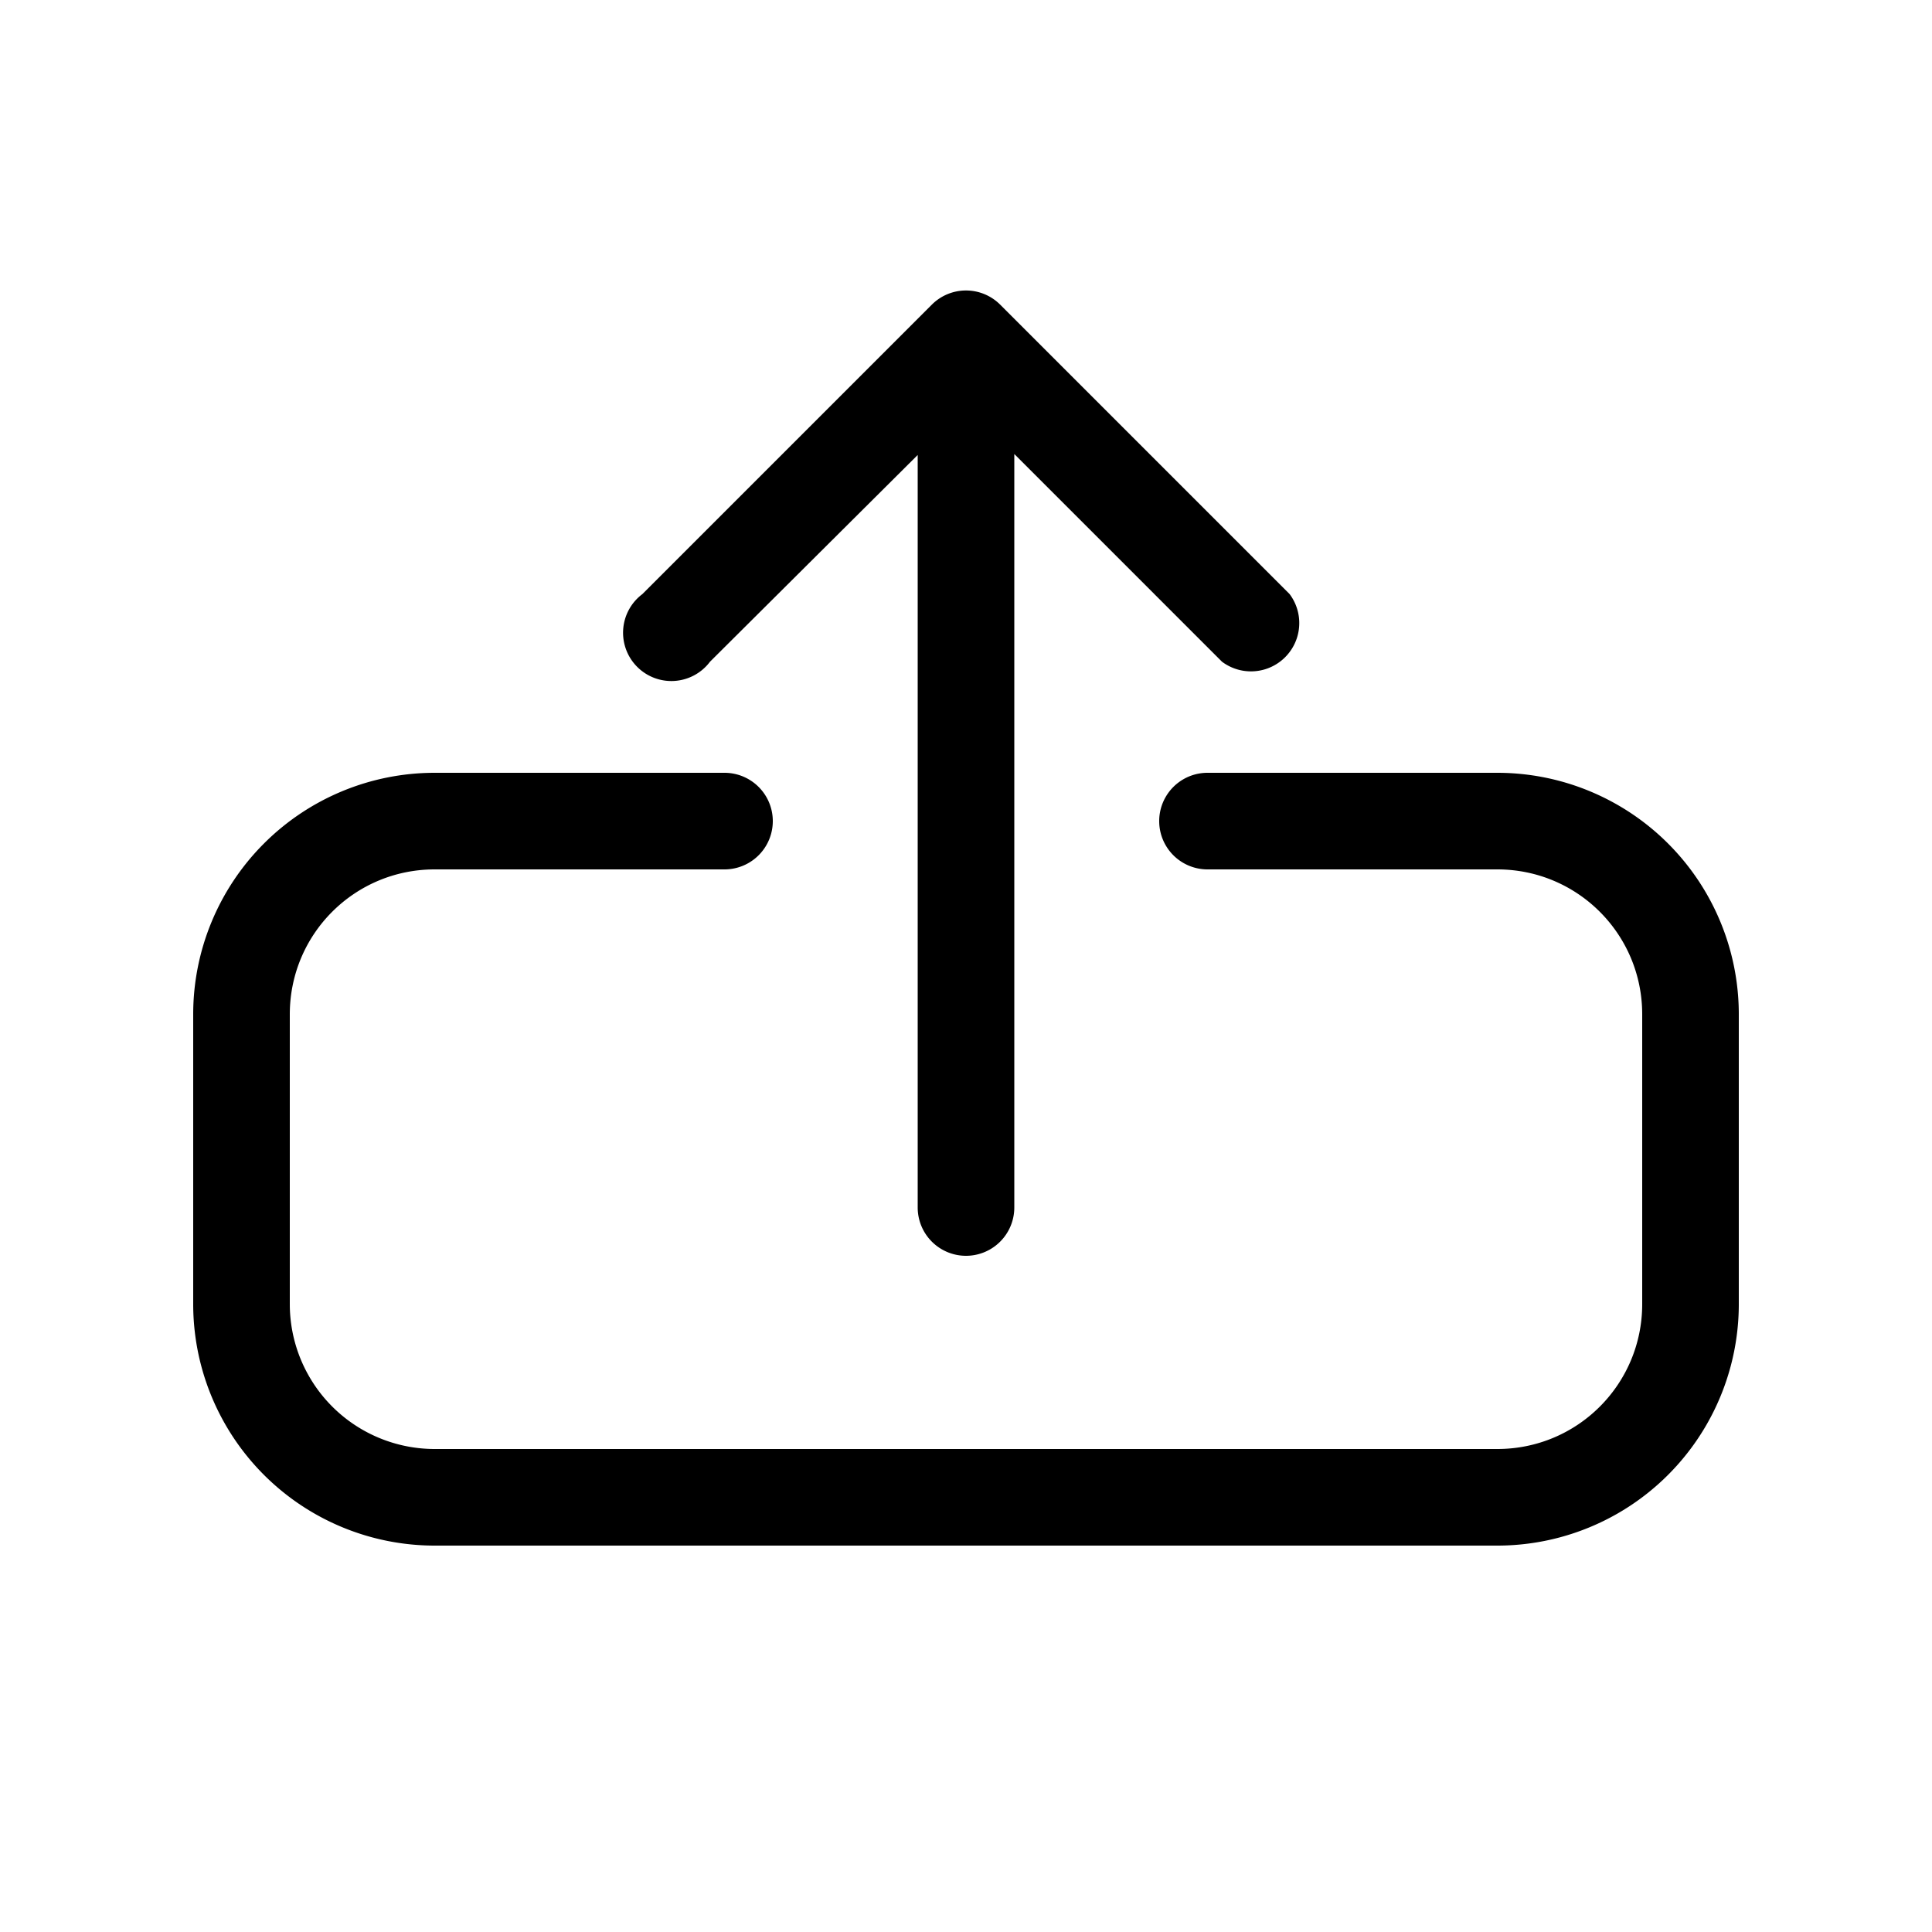 <svg width="20" height="20" viewBox="0 0 20 20" xmlns="http://www.w3.org/2000/svg"><path d="M10.35 3.15a.5.5 0 0 0-.7 0l-3 3a.5.5 0 1 0 .7.7L9.5 4.71v7.79a.5.5 0 0 0 1 0V4.7l2.15 2.15a.5.5 0 0 0 .7-.7l-3-3ZM3 10.5C3 9.67 3.67 9 4.5 9h3a.5.5 0 0 0 0-1h-3A2.5 2.5 0 0 0 2 10.5v3A2.5 2.5 0 0 0 4.5 16h11a2.5 2.5 0 0 0 2.5-2.5v-3A2.5 2.5 0 0 0 15.5 8h-3a.5.5 0 0 0 0 1h3c.83 0 1.5.67 1.5 1.5v3c0 .83-.67 1.5-1.5 1.5h-11A1.5 1.5 0 0 1 3 13.5v-3Z"/></svg>